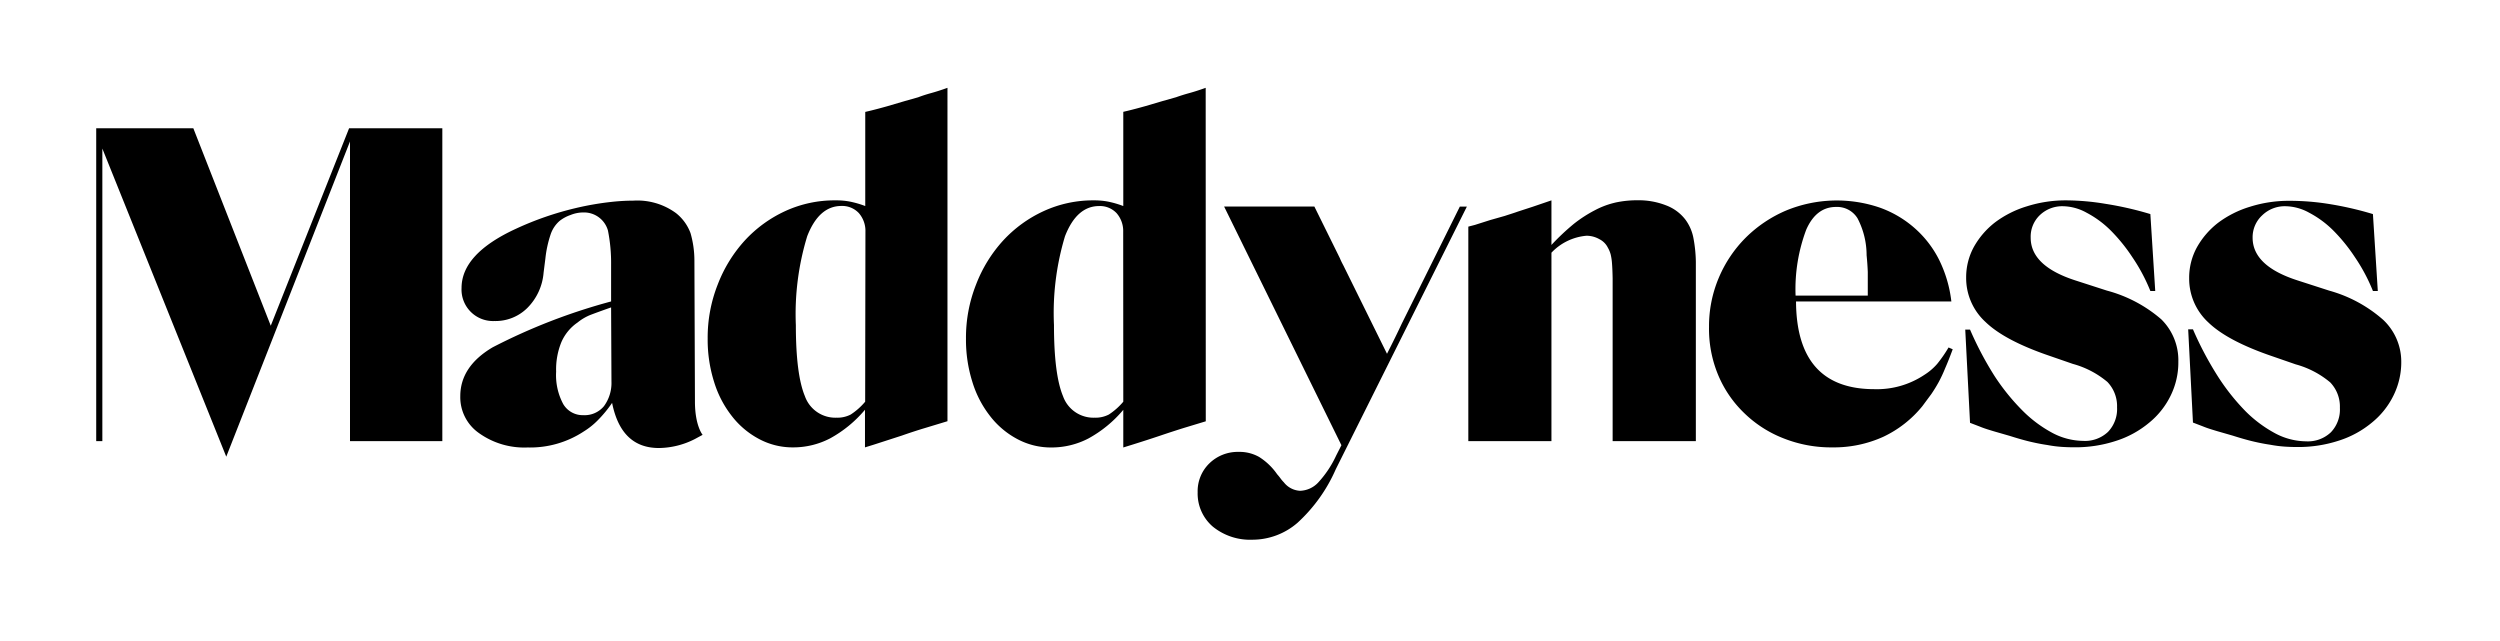 <svg xmlns="http://www.w3.org/2000/svg" viewBox="0 0 277 71"><defs><style>.cls-1{fill-rule:evenodd;}</style></defs><title>Logo_Maddyness_Black</title><g id="Artwork"><polygon class="cls-1" points="30 36.09 21.42 14.21 10.66 14.21 10.66 48.88 11.34 48.88 11.34 16.46 25.07 50.6 38.78 15.67 38.78 48.88 49.01 48.88 49.01 14.21 38.68 14.21 30 36.09"/><path class="cls-1" d="M76.94,28.83a11,11,0,0,0-.43-3,5.06,5.06,0,0,0-1.6-2.21,7.24,7.24,0,0,0-4.72-1.39,23.11,23.11,0,0,0-2.44.14,32.64,32.64,0,0,0-3.94.68,34.69,34.69,0,0,0-6.67,2.31q-6,2.77-6,6.55a3.49,3.49,0,0,0,3.63,3.66,5,5,0,0,0,3.66-1.45,6.24,6.24,0,0,0,1.8-3.91l.2-1.58A12.54,12.54,0,0,1,61,26a3.43,3.43,0,0,1,1-1.52,4.14,4.14,0,0,1,1.22-.66,3.74,3.74,0,0,1,1.42-.28,2.75,2.75,0,0,1,2.72,2,18.39,18.39,0,0,1,.35,3.8v4.06a65.47,65.47,0,0,0-13.12,5.08Q51,40.6,51,43.9A4.85,4.85,0,0,0,53.09,48a8.62,8.62,0,0,0,5.36,1.58,10.8,10.8,0,0,0,6.24-1.78,8.27,8.27,0,0,0,1.55-1.24,13.66,13.66,0,0,0,1.58-1.92q1,5,5.18,5a8.94,8.94,0,0,0,4-1l.85-.46s-.85-1-.85-3.69ZM67.75,42.29A4.34,4.34,0,0,1,66.92,45a2.77,2.77,0,0,1-2.28,1,2.5,2.5,0,0,1-2.24-1.24,6.77,6.77,0,0,1-.78-3.58,8,8,0,0,1,.58-3.27A5.08,5.08,0,0,1,64,35.73a5.48,5.48,0,0,1,1.48-.86q.73-.28,2.23-.81Z"/><path class="cls-1" d="M101.73,10.78l-1.52.43-1.9.56q-1.1.31-1.93.51l-.51.12V22.83a10.69,10.69,0,0,0-1.73-.5,8.09,8.09,0,0,0-1.55-.13A13.09,13.09,0,0,0,87,23.39a14.11,14.11,0,0,0-4.47,3.25,15.43,15.43,0,0,0-3,4.87,16,16,0,0,0-1.12,6,15.53,15.53,0,0,0,.71,4.8,11.66,11.66,0,0,0,2,3.83,9.33,9.33,0,0,0,3,2.51,7.87,7.87,0,0,0,3.75.92,8.85,8.85,0,0,0,4.11-1,13.5,13.5,0,0,0,3.86-3.17v4.17l1-.31,3.09-1q1.37-.48,2.64-.86l2.41-.73V9.73q-1,.36-1.8.58T101.73,10.78ZM95.86,44.51a7.29,7.29,0,0,1-1.6,1.42,3.22,3.22,0,0,1-1.58.35,3.58,3.58,0,0,1-3.5-2.39q-1-2.41-1-7.87a29.5,29.5,0,0,1,1.26-9.85q1.3-3.35,3.79-3.35a2.53,2.53,0,0,1,1.93.79,3,3,0,0,1,.73,2.05Z"/><path class="cls-1" d="M133.59,9.73q-1,.36-1.8.58t-1.47.46l-1.52.43-1.9.56q-1.1.31-1.93.51l-.51.12V22.83a10.69,10.69,0,0,0-1.73-.5,8.18,8.18,0,0,0-1.55-.13,13.09,13.09,0,0,0-5.56,1.2,14.11,14.11,0,0,0-4.47,3.25,15.41,15.41,0,0,0-3,4.87,16,16,0,0,0-1.12,6,15.53,15.53,0,0,0,.71,4.8,11.64,11.64,0,0,0,2,3.83,9.33,9.33,0,0,0,3,2.51,7.87,7.87,0,0,0,3.75.92,8.83,8.83,0,0,0,4.11-1,13.46,13.46,0,0,0,3.86-3.17v4.17l1-.31q1.7-.53,3.09-1t2.64-.86l2.41-.73Zm-9.13,34.78a7.33,7.33,0,0,1-1.6,1.42,3.23,3.23,0,0,1-1.58.35,3.58,3.58,0,0,1-3.5-2.39q-1-2.41-1-7.87A29.49,29.49,0,0,1,118,26.18q1.3-3.35,3.79-3.35a2.53,2.53,0,0,1,1.93.79,3,3,0,0,1,.73,2.05Z"/><path class="cls-1" d="M155.31,35.87q-.67,1.44-1.63,3.33l-4.85-9.82c-.14-.26-.27-.52-.37-.77l-2.83-5.73h-10l13,26.45-.58,1.14a11.55,11.55,0,0,1-2,3,2.88,2.88,0,0,1-2,.91,2.43,2.43,0,0,1-1.8-.94,3.83,3.83,0,0,1-.33-.38,5.92,5.92,0,0,0-.41-.51,6.92,6.92,0,0,0-2-1.92,4.4,4.4,0,0,0-2.28-.56A4.49,4.49,0,0,0,134,51.34a4.29,4.29,0,0,0-1.3,3.2,4.83,4.83,0,0,0,1.68,3.81,6.54,6.54,0,0,0,4.39,1.45,7.63,7.63,0,0,0,5-1.88A17.56,17.56,0,0,0,148,52l14.53-29.11h-.78Z"/><path class="cls-1" d="M186.74,24.33a4.85,4.85,0,0,0-2.15-1.58,8.3,8.3,0,0,0-3.15-.56,11.36,11.36,0,0,0-2.44.25l-.28.07a9.22,9.22,0,0,0-2,.78,14.63,14.63,0,0,0-2.31,1.49,25.67,25.67,0,0,0-2.51,2.36V22.2l-2.08.71-1.63.53c-.47.17-1,.33-1.45.48l-1.62.46-1.7.54-.73.19V48.88h9.21V28a6.05,6.05,0,0,1,3.89-1.88,2.9,2.9,0,0,1,1.42.38,2.09,2.09,0,0,1,.94.94,3.15,3.15,0,0,1,.31.74,6.14,6.14,0,0,1,.15,1q.05.63.07,1.65c0,.19,0,.39,0,.62V48.88h9.22V29a15.36,15.36,0,0,0-.26-2.58A5,5,0,0,0,186.74,24.33Z"/><path class="cls-1" d="M214.64,40.32a6.35,6.35,0,0,1-1.4,1.2,9.46,9.46,0,0,1-5.56,1.6q-8.63,0-8.68-9.72h17.21a14,14,0,0,0-1.37-4.64,11.58,11.58,0,0,0-2.75-3.53A11.84,11.84,0,0,0,208.27,23a14.74,14.74,0,0,0-10.33.31,14.28,14.28,0,0,0-4.49,3,13.93,13.93,0,0,0-3,4.45,13.74,13.74,0,0,0-1.09,5.46,13.27,13.27,0,0,0,1,5.3,12.57,12.57,0,0,0,2.89,4.24,13,13,0,0,0,4.37,2.81,14.29,14.29,0,0,0,5.43,1,13.23,13.23,0,0,0,5.61-1.17A12.34,12.34,0,0,0,213,45l1-1.35q.43-.63.81-1.32a15.37,15.37,0,0,0,.71-1.52q.38-.86.84-2.11l-.46-.2A14.79,14.79,0,0,1,214.64,40.32ZM200.13,25.45q1.11-2.52,3.3-2.52a2.65,2.65,0,0,1,2.39,1.27,8.85,8.85,0,0,1,1,4.08q.05.51.08.94t.05.91c0,.32,0,.69,0,1.12v1.5h-8A18.75,18.75,0,0,1,200.13,25.45Z"/><path class="cls-1" d="M233.45,32.2l-3.53-1.14Q225,29.46,225,26.34A3.3,3.3,0,0,1,226,23.85a3.58,3.58,0,0,1,2.56-1,5.57,5.57,0,0,1,2.62.71,11.11,11.11,0,0,1,2.64,1.93,18.83,18.83,0,0,1,2.44,3,19.7,19.7,0,0,1,2,3.75h.54l-.54-8.52a36.67,36.67,0,0,0-5-1.14A27.32,27.32,0,0,0,229,22.2a14.24,14.24,0,0,0-4.42.66,11.37,11.37,0,0,0-3.53,1.78,9,9,0,0,0-2.34,2.71,7,7,0,0,0-.86,3.41A6.59,6.59,0,0,0,220,35.68q2.13,2.06,7.13,3.76l2.54.88a10.06,10.06,0,0,1,3.83,2,3.87,3.87,0,0,1,1.07,2.82,3.65,3.65,0,0,1-1,2.71,3.7,3.7,0,0,1-2.74,1,7.43,7.43,0,0,1-3.38-.86,14,14,0,0,1-3.32-2.46A23.93,23.93,0,0,1,221,41.67a37.08,37.08,0,0,1-2.72-5.15h-.53l.53,10.33,1.07.41c.29.12.6.23.92.33s.64.2,1,.3l1.42.41q1.35.43,2.34.66t1.83.35a13.54,13.54,0,0,0,1.52.2q.71.05,1.45.05a14.42,14.42,0,0,0,4.62-.71,10.87,10.87,0,0,0,3.66-2,8.89,8.89,0,0,0,2.39-3,8.33,8.33,0,0,0,.86-3.78,6.36,6.36,0,0,0-1.88-4.68A15.15,15.15,0,0,0,233.45,32.2Z"/><path class="cls-1" d="M264.07,35.45a15.15,15.15,0,0,0-6-3.25l-3.53-1.14q-4.95-1.6-4.95-4.72a3.3,3.3,0,0,1,1.07-2.49,3.58,3.58,0,0,1,2.56-1,5.57,5.57,0,0,1,2.62.71,11.11,11.11,0,0,1,2.64,1.93,18.83,18.83,0,0,1,2.44,3,19.7,19.7,0,0,1,2,3.75h.54l-.54-8.52a36.67,36.67,0,0,0-5-1.14,27.32,27.32,0,0,0-4.21-.33,14.24,14.24,0,0,0-4.42.66,11.37,11.37,0,0,0-3.53,1.78,9,9,0,0,0-2.34,2.71,7,7,0,0,0-.86,3.41,6.59,6.59,0,0,0,2.13,4.92q2.13,2.06,7.13,3.76l2.54.88a10.06,10.06,0,0,1,3.83,2,3.87,3.87,0,0,1,1.07,2.82,3.65,3.65,0,0,1-1,2.71,3.7,3.7,0,0,1-2.74,1,7.43,7.43,0,0,1-3.38-.86,14,14,0,0,1-3.32-2.46,23.93,23.93,0,0,1-3.12-3.94,37.07,37.07,0,0,1-2.72-5.15h-.53l.53,10.33,1.07.41c.29.12.6.23.92.33s.64.2,1,.3l1.42.41q1.35.43,2.34.66t1.83.35a13.54,13.54,0,0,0,1.52.2q.71.05,1.45.05a14.42,14.42,0,0,0,4.62-.71,10.87,10.87,0,0,0,3.66-2,8.89,8.89,0,0,0,2.39-3,8.32,8.32,0,0,0,.86-3.78A6.36,6.36,0,0,0,264.07,35.45Z"/></g></svg>